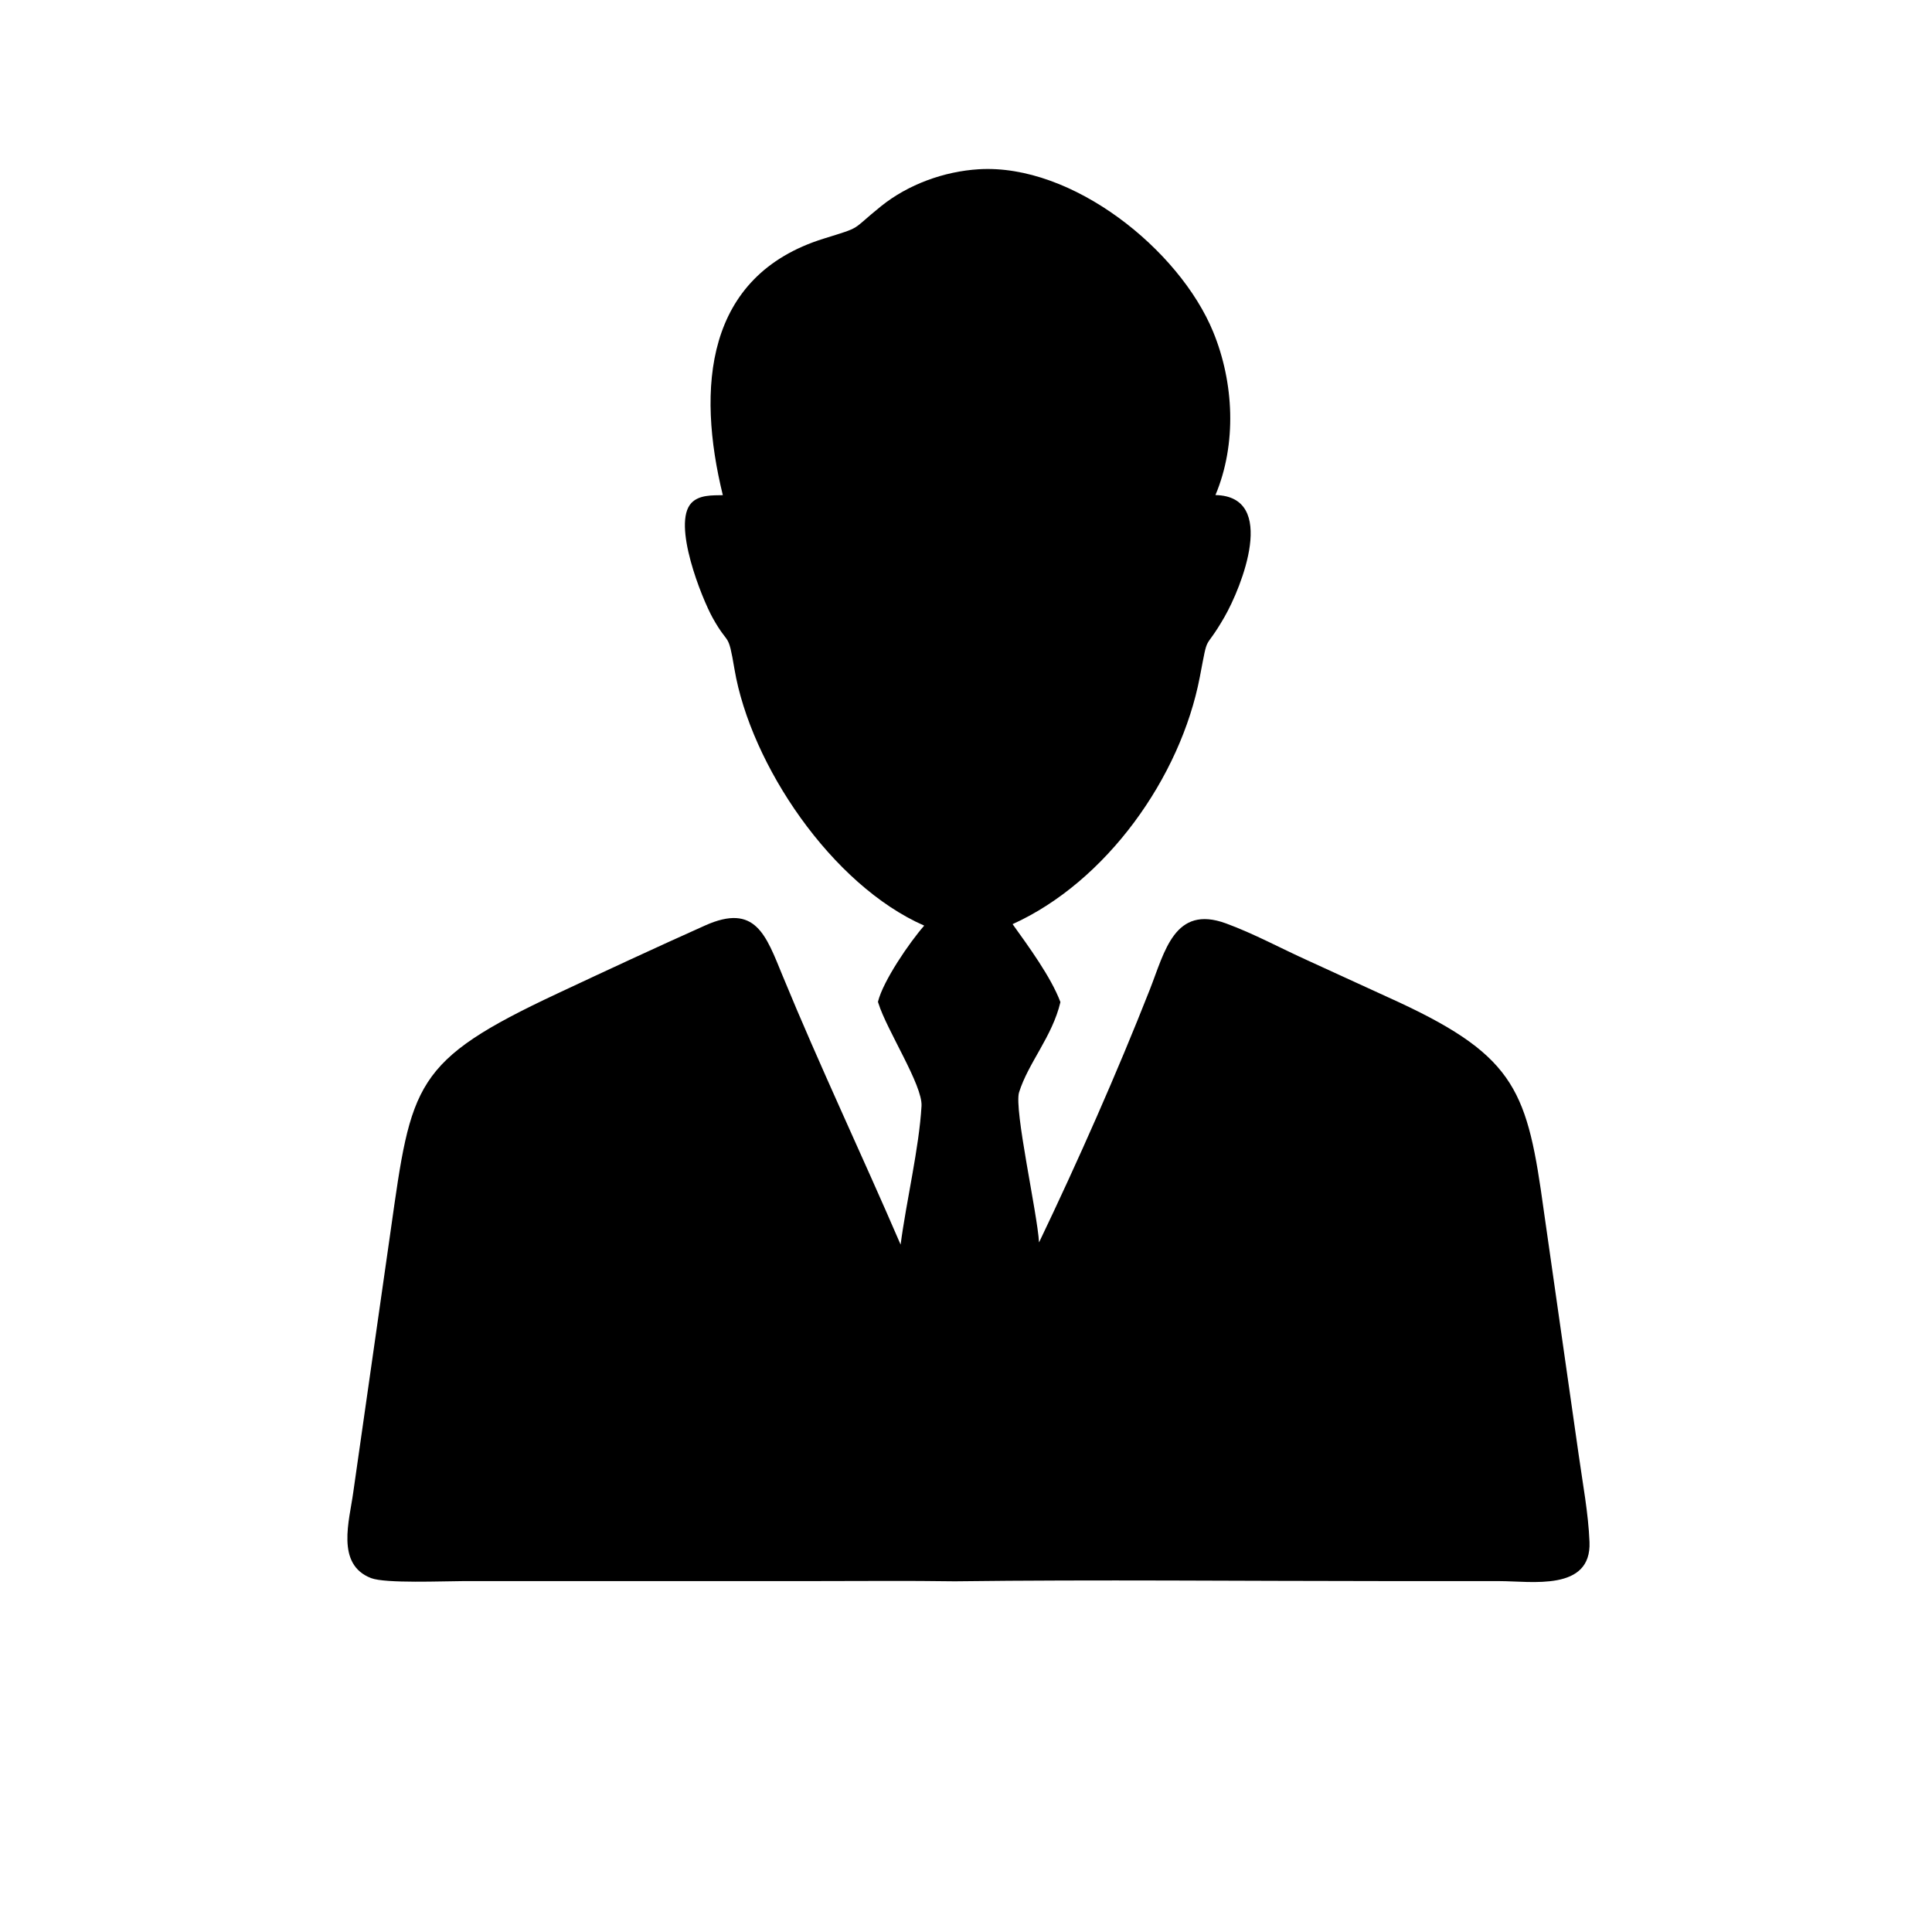 <svg xmlns="http://www.w3.org/2000/svg" width="256" height="256" id="teacher">
  <path d="M239.447 164.028C230.777 128.702 233.417 91.351 272.827 79.061C286.026 74.945 281.548 76.615 291.838 68.329C300.85 61.072 312.748 56.771 324.226 56.068C355.295 54.175 390.681 82.731 401.855 109.871C408.783 126.698 409.759 147.05 402.631 163.995C423.387 164.42 411.29 194.527 405.604 204.411C398.617 216.555 400.427 208.723 397.467 224.205C391.081 257.613 366.42 292.107 335.434 306.134C340.65 313.431 348.151 323.615 351.279 331.956C348.585 343.402 340.652 352.027 337.578 361.852C335.846 367.389 343.636 401.898 344.195 411.574C357.103 384.626 370.038 355.386 380.922 327.726C385.848 315.207 389.066 299.645 406.108 305.885C415.412 309.292 424.326 314.169 433.362 318.239L463.592 332.089C502.468 350.228 506.015 361.925 511.42 401.195L522.947 481.837C524.278 491.357 526.16 501.202 526.543 510.806C527.199 527.245 507.258 523.766 496.741 523.764L458.354 523.754C411.021 523.75 363.62 523.242 316.296 523.828C300.863 523.597 285.407 523.756 269.971 523.755L153.034 523.767C147.016 523.768 127.703 524.607 122.928 522.766C111.147 518.222 115.763 503.721 117.026 494.313L129.409 407.694C136.312 358.959 136.82 351.53 184.644 329.114C200.906 321.491 217.191 313.912 233.584 306.574C250.293 299.096 253.708 309.764 259.272 323.285C271.605 353.255 285.516 382.537 298.34 412.293C300.225 397.867 304.467 380.301 305.266 366.368C305.66 359.496 293.78 341.326 290.97 332.302L290.833 331.855C292.536 324.905 301.377 312.056 306.159 306.626C275.53 293.208 248.663 253.297 243.306 221.675C241.118 208.758 241.535 214.467 236.11 204.728C232.484 198.219 222.524 173.449 229.044 166.605C231.637 163.883 235.988 164.099 239.447 164.028Z" transform="scale(.4)"></path>
</svg>
